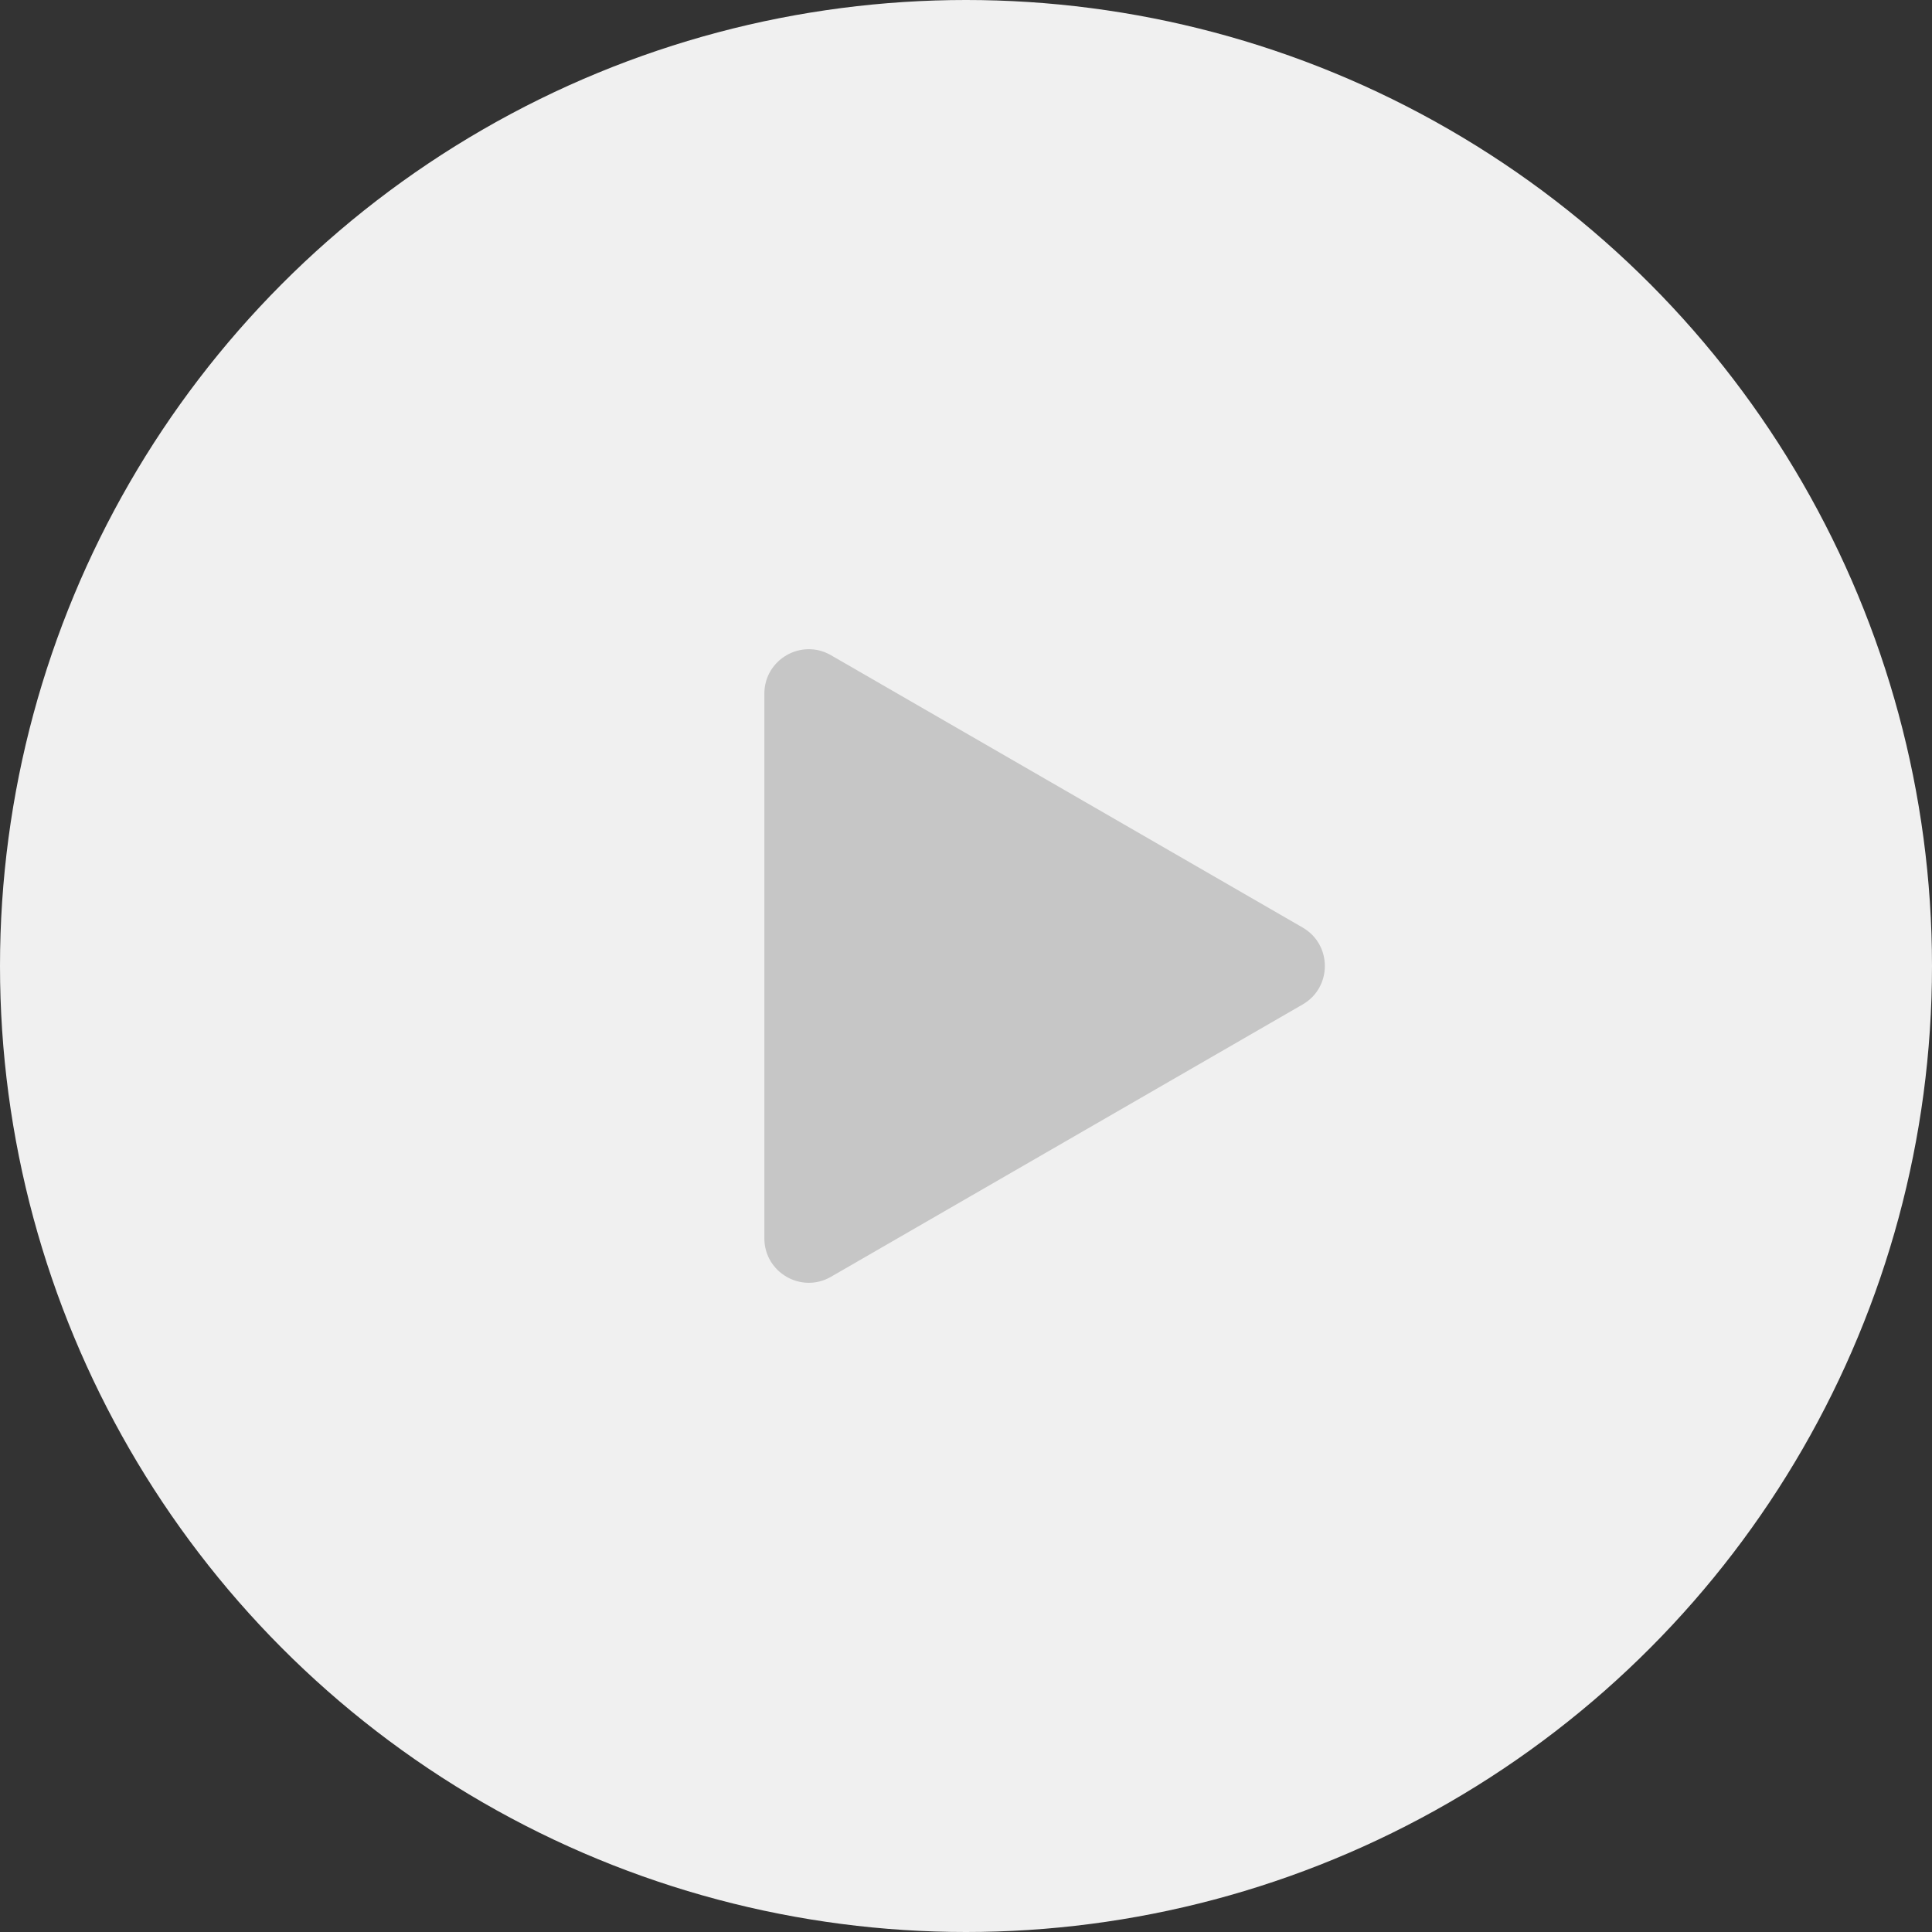<svg width="87" height="87" viewBox="0 0 87 87" fill="none" xmlns="http://www.w3.org/2000/svg">
<rect x="0" y="0" width="87" height="87" fill="#333333" stroke="none"/>
<circle cx="43.5" cy="43.5" r="43.5" fill="#F0F0F0"/>
<path d="M58.66 41.768C59.993 42.538 59.993 44.462 58.66 45.232L37.42 57.495C36.087 58.265 34.42 57.303 34.42 55.763L34.42 31.237C34.42 29.697 36.087 28.735 37.42 29.505L58.66 41.768Z" fill="#C6C6C6"/>
</svg>
